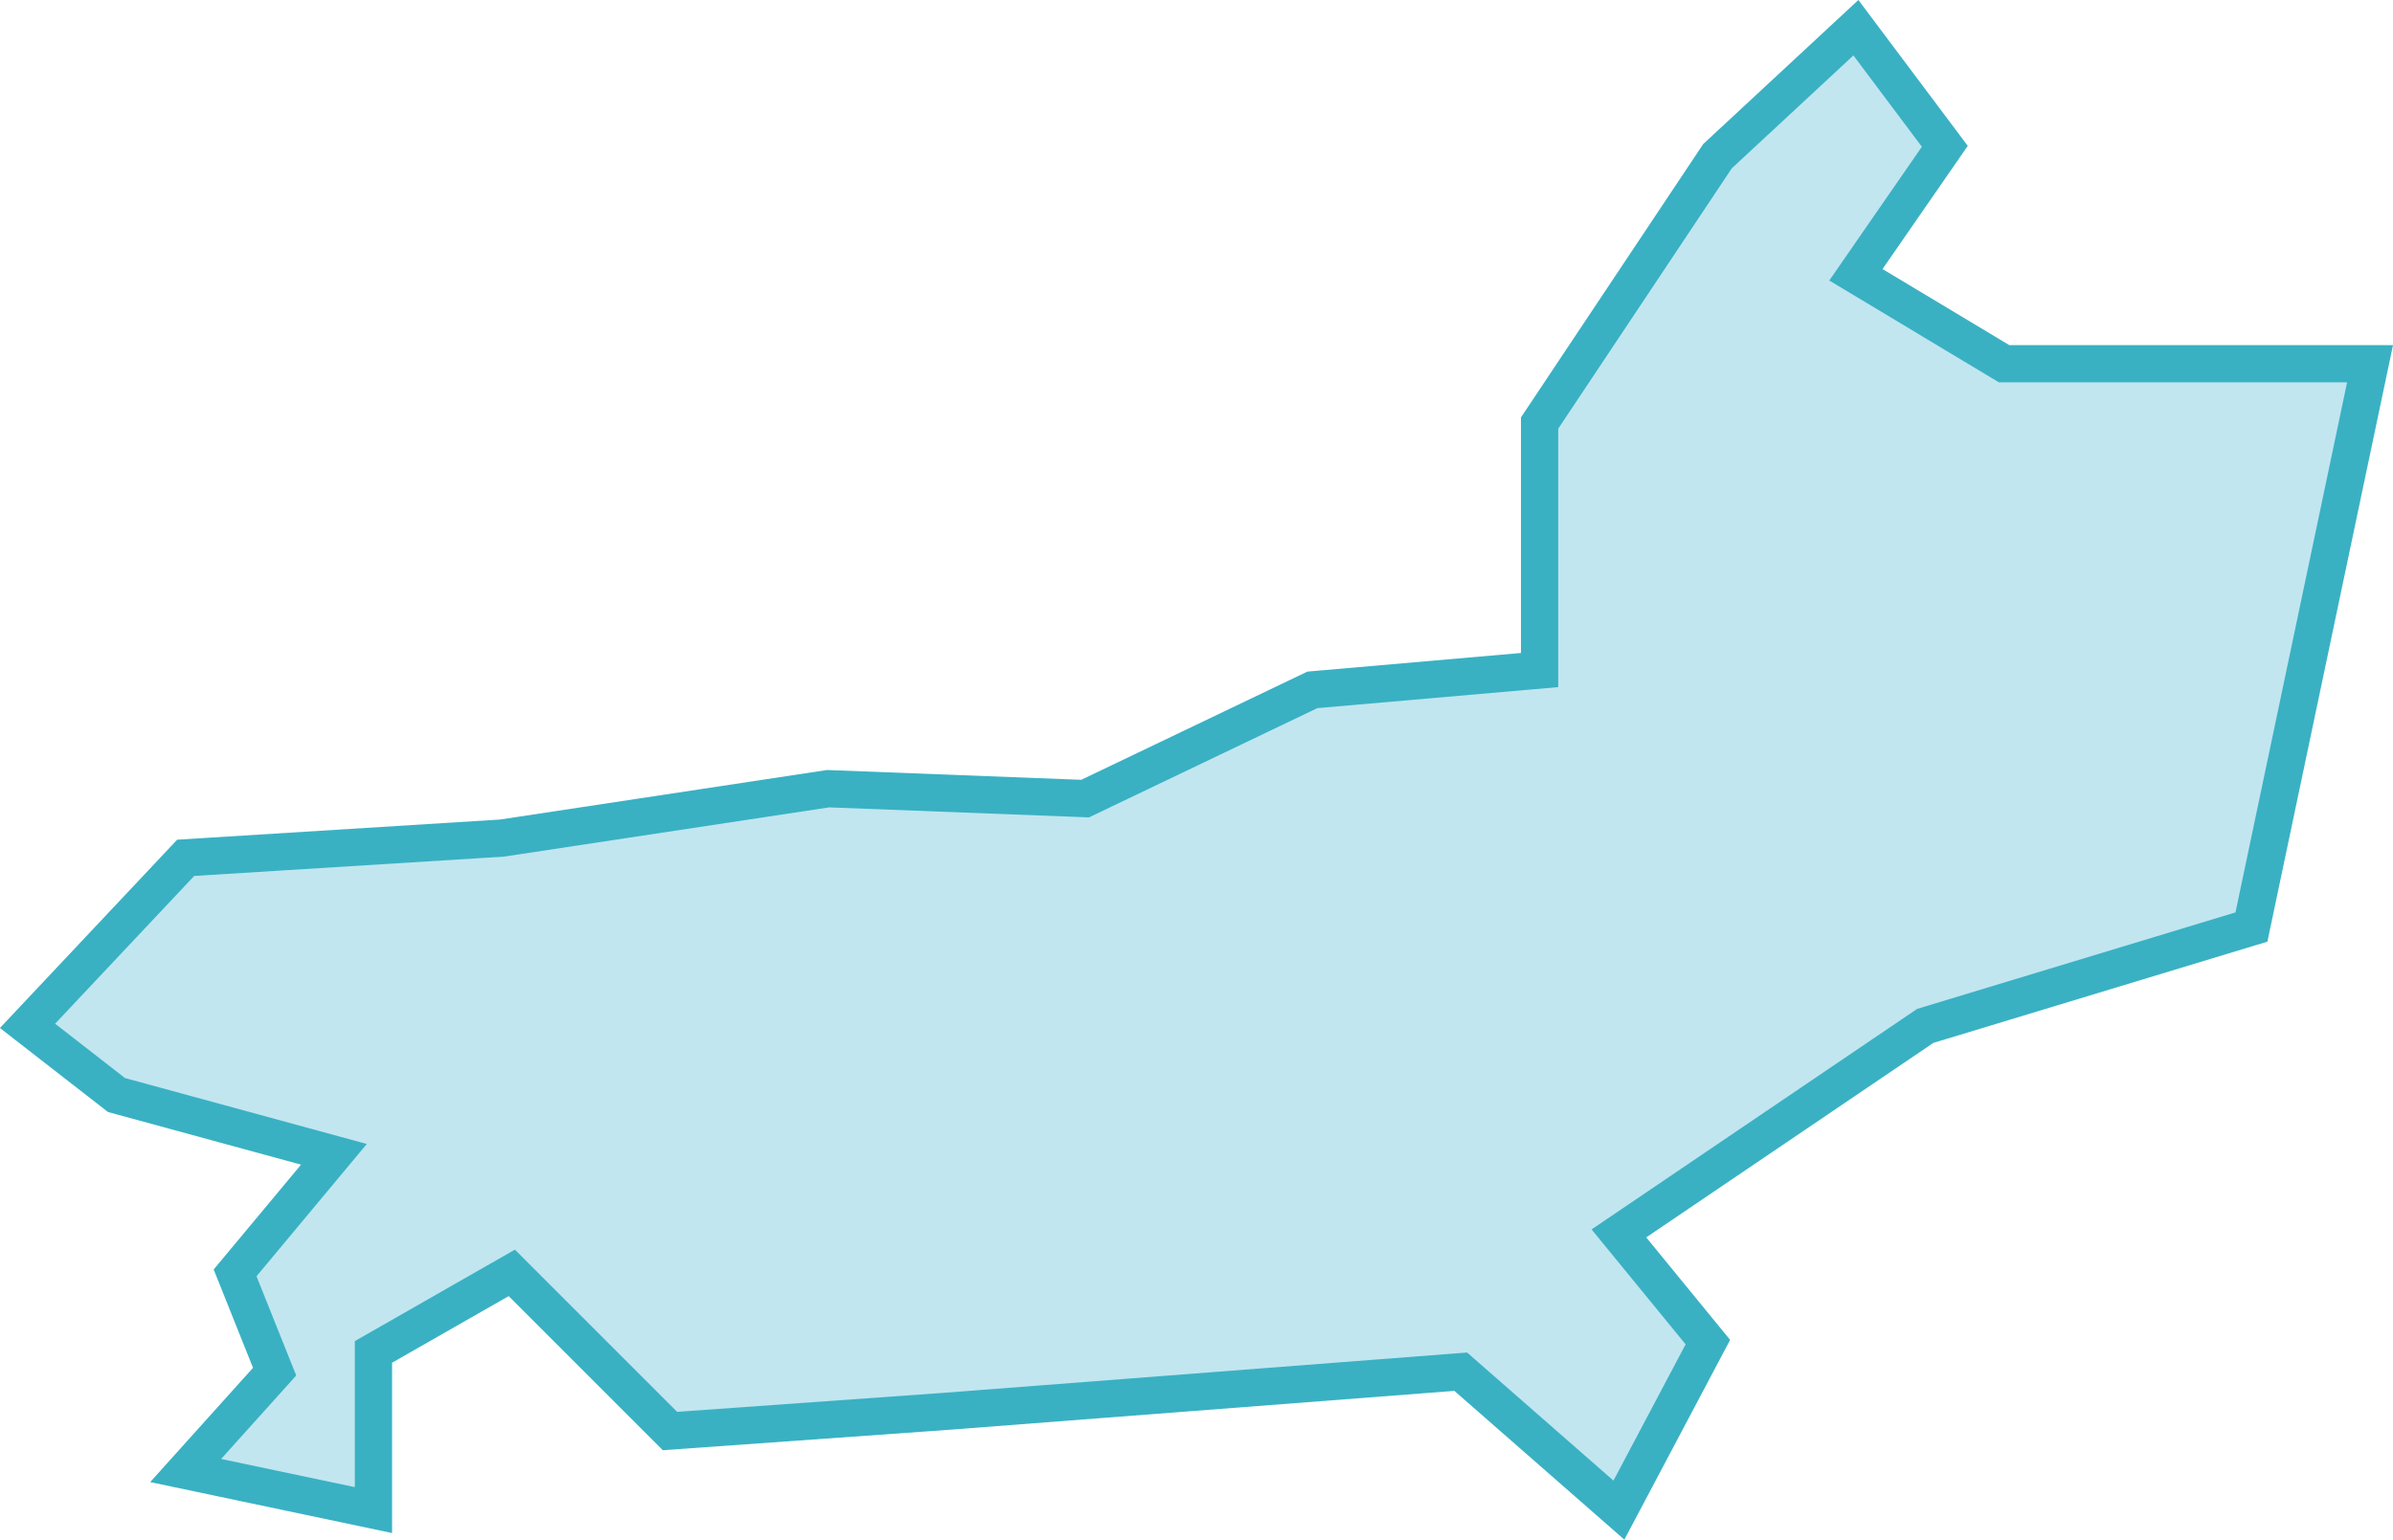 <svg xmlns="http://www.w3.org/2000/svg" width="64.239" height="41.336" viewBox="0 0 64.239 41.336">
  <path id="Caminho_195" data-name="Caminho 195" d="M983.233,867.145l-3.184,15.123-8.756,2.654-8.224,5.571,2.388,2.919-2.388,4.51-4.246-3.716-13.8,1.063-7.428.53-4.246-4.246-3.714,2.122v4.246l-5.041-1.062,2.388-2.654-1.061-2.652,2.653-3.183-5.837-1.592-2.388-1.857,4.246-4.511,8.49-.53,8.755-1.326,6.9.266,6.1-2.919,6.1-.532v-6.632l4.776-7.164,3.715-3.449,2.387,3.184-2.387,3.449,3.979,2.388Z" transform="translate(-919.61 -857.38)" fill="#c1e6ef" stroke="#39b1c3" stroke-miterlimit="10" stroke-width="1"/>
</svg>
